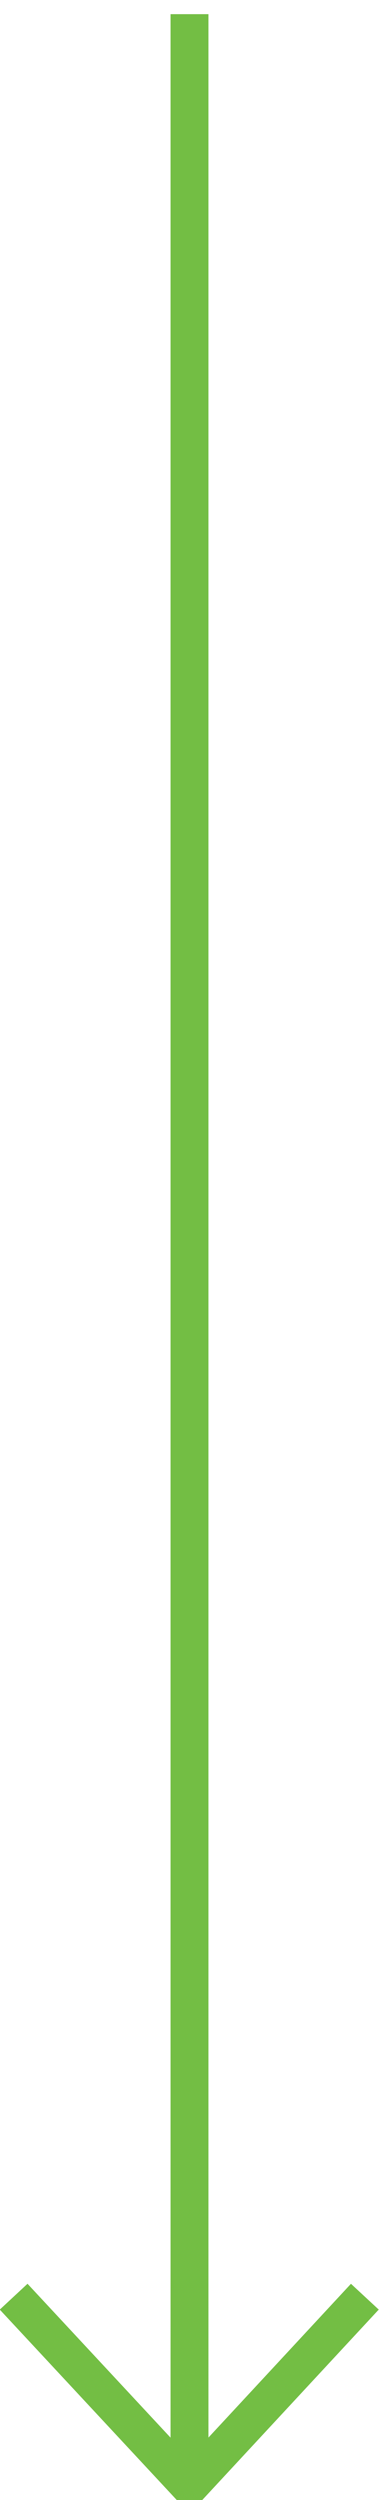 <?xml version="1.0" encoding="utf-8"?>
<!-- Generator: Adobe Illustrator 27.6.1, SVG Export Plug-In . SVG Version: 6.00 Build 0)  -->
<svg version="1.1" id="Layer_1" xmlns="http://www.w3.org/2000/svg" xmlns:xlink="http://www.w3.org/1999/xlink" x="0px" y="0px"
	 viewBox="0 0 75 494.2" style="enable-background:new 0 0 75 494.2;" xml:space="preserve">
<style type="text/css">
	.st0{fill:none;stroke:#73BE44;stroke-width:7.5;}
</style>
<g>
	<g>
		<line class="st0" x1="37.5" y1="2.8" x2="37.5" y2="491.4"/>
	</g>
	<polyline class="st0" points="72.2,454 37.5,491.4 2.7,454 	"/>
</g>
</svg>
